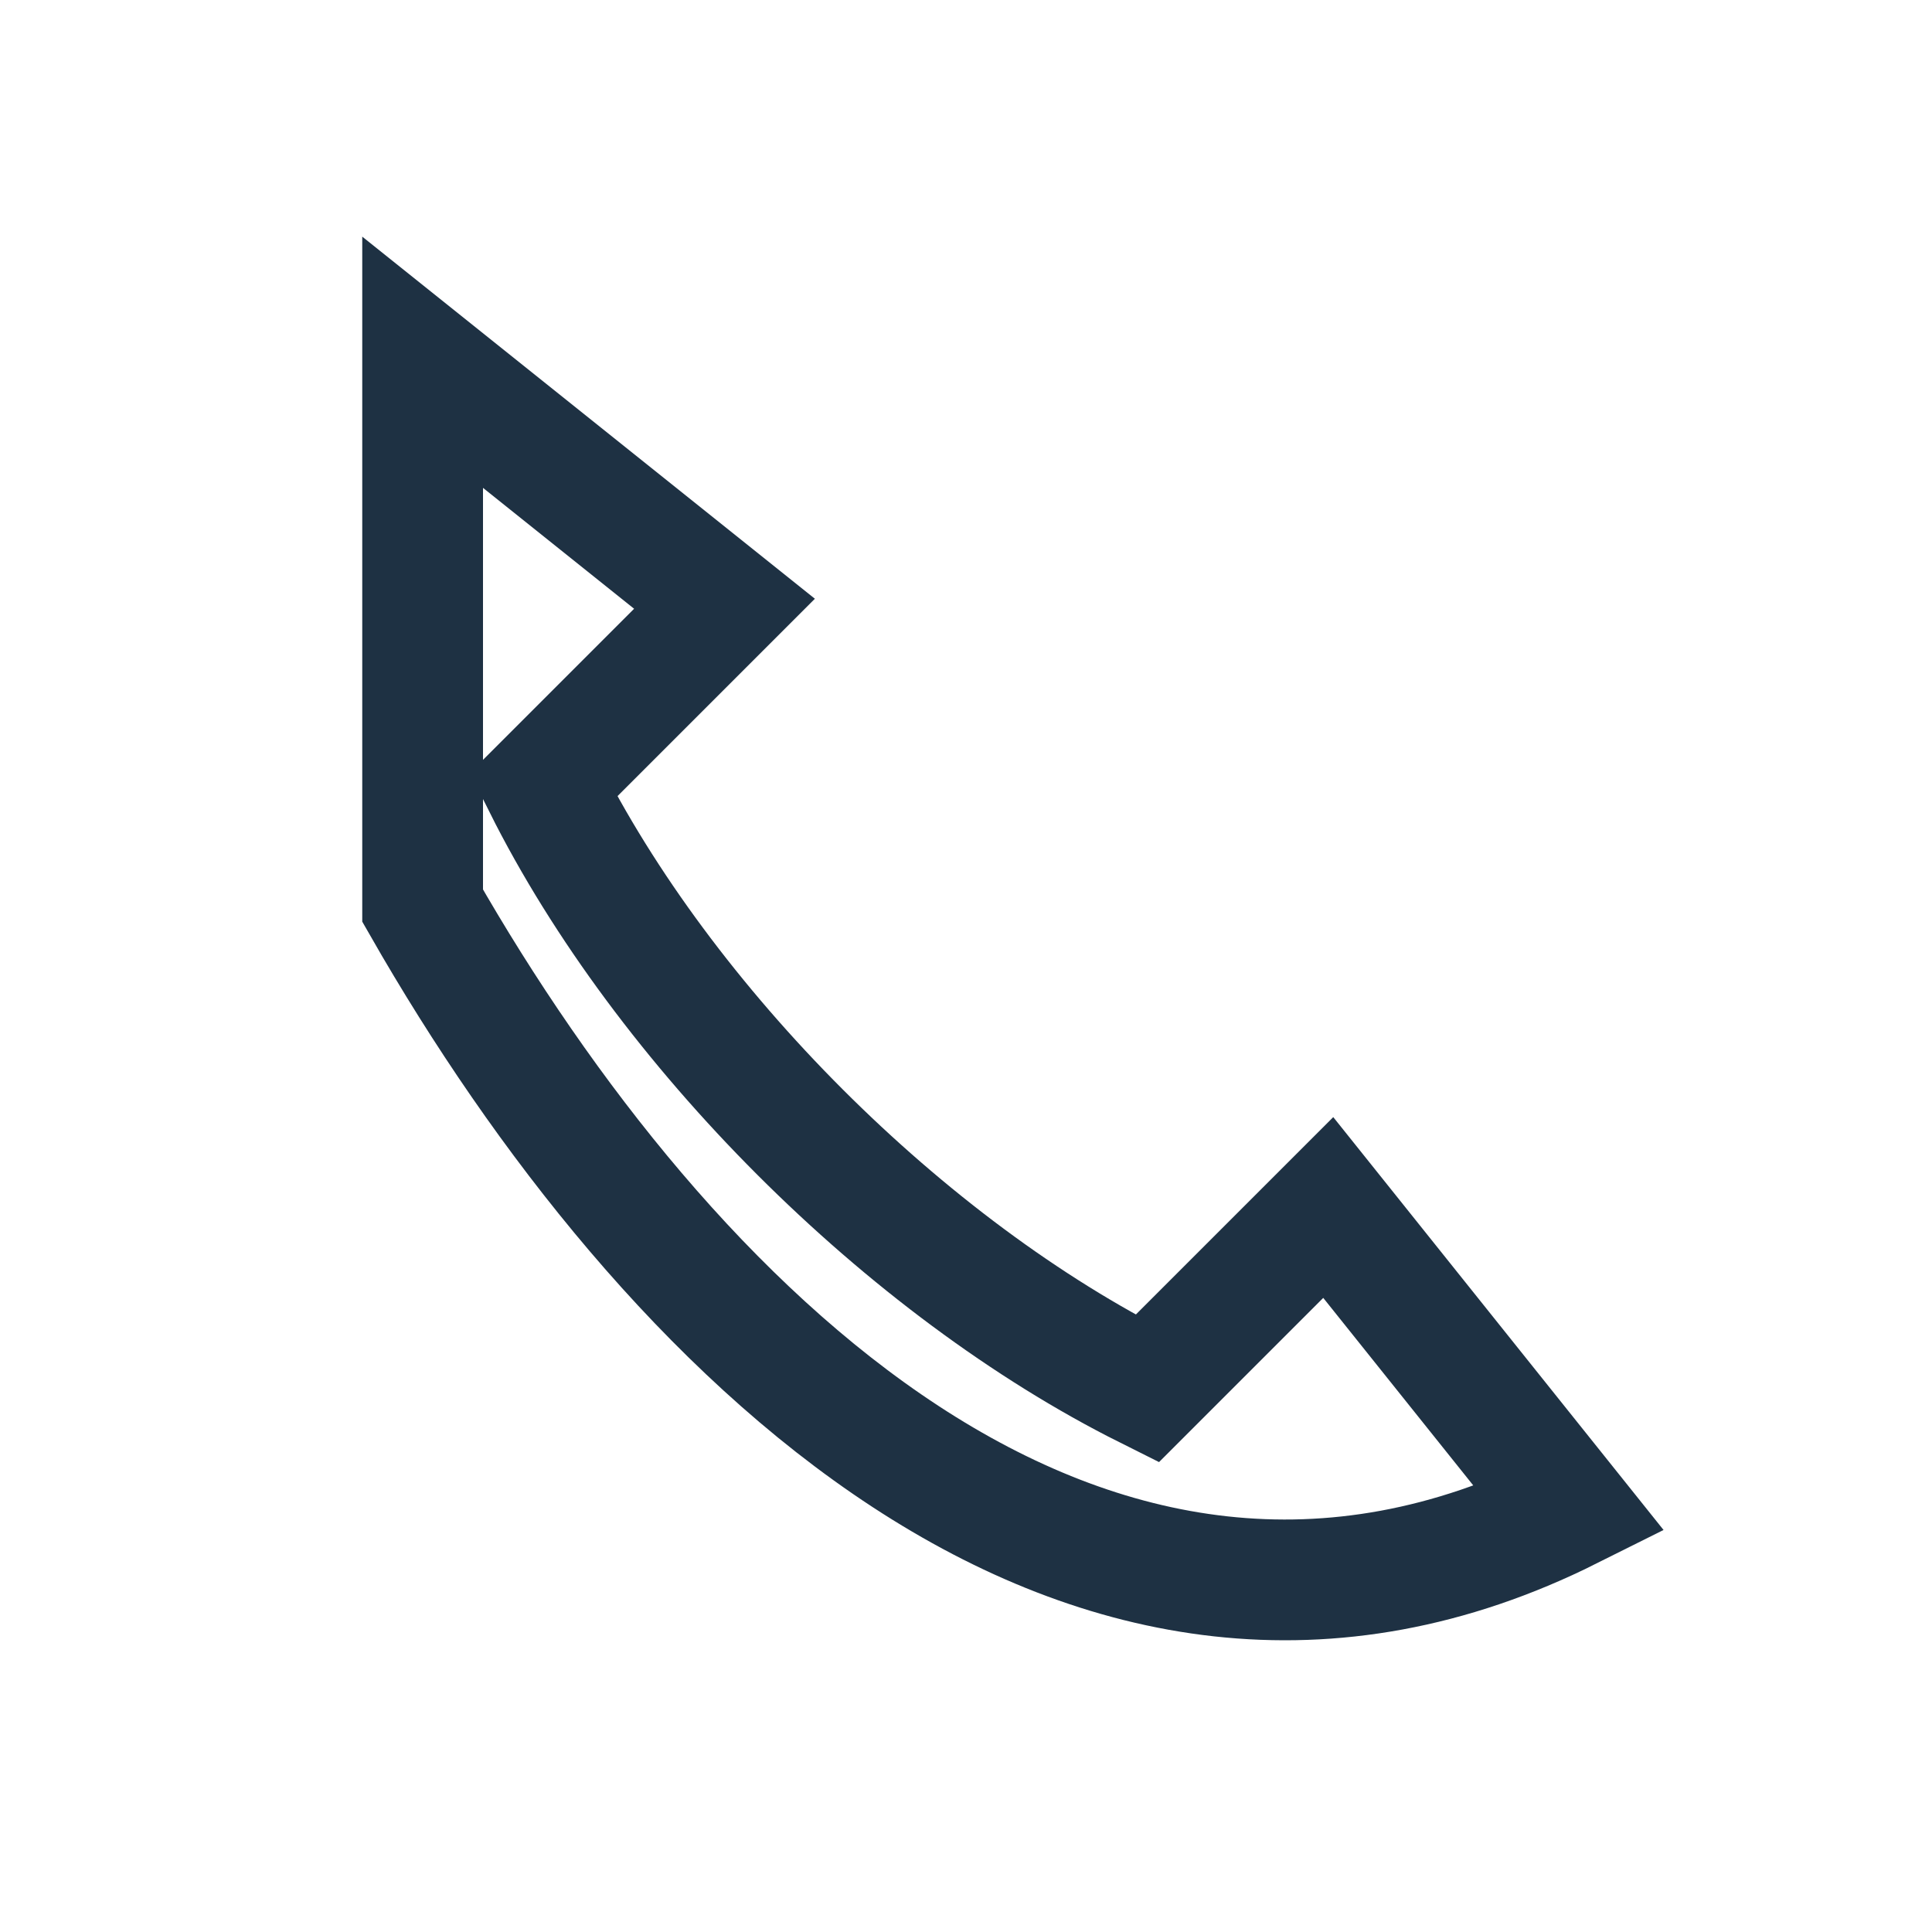 <?xml version="1.0" encoding="UTF-8"?>
<svg xmlns="http://www.w3.org/2000/svg" width="32" height="32" viewBox="0 0 32 32"><path d="M7 6l5 4-3 3c2 4 6 8 10 10l3-3 4 5c-8 4-15-3-19-10z" fill="none" stroke="#1E3143" stroke-width="2"/></svg>